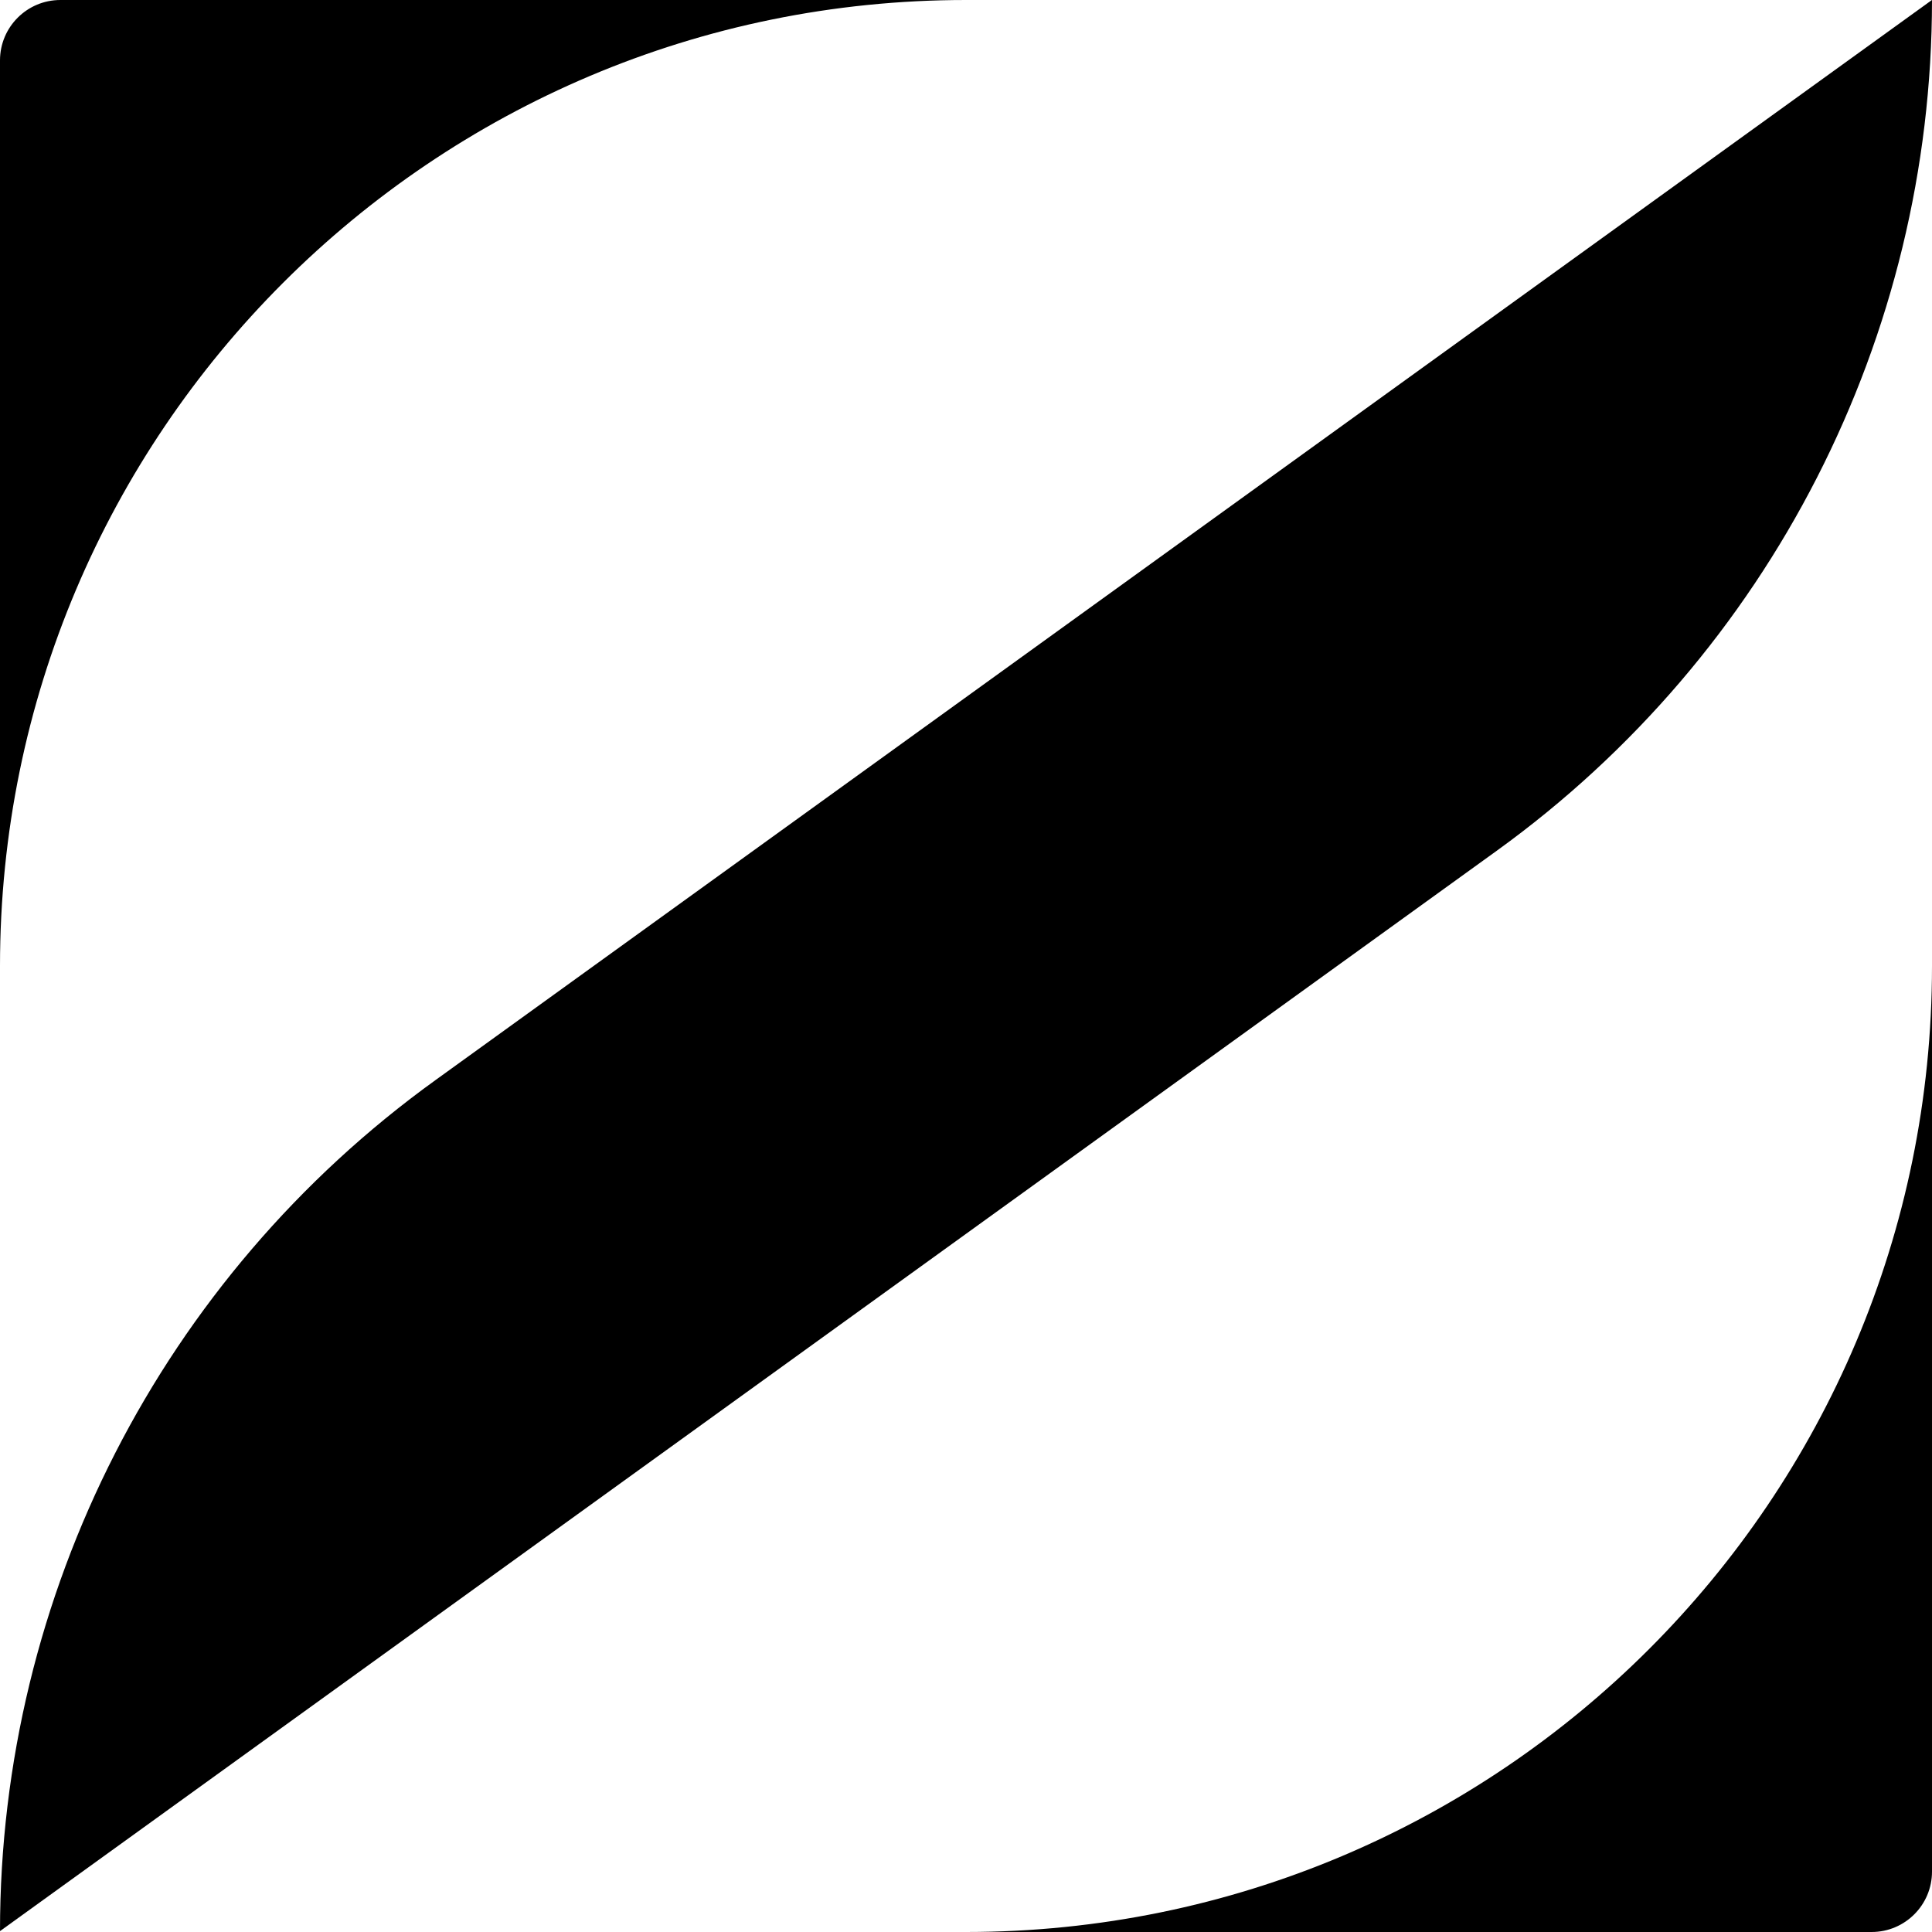 <svg width="24" height="24" viewBox="0 0 24 24" fill="none" xmlns="http://www.w3.org/2000/svg">
<g clip-path="url(#clip0_1737_2)">
<path d="M24 23.25C24 23.664 23.664 24 23.25 24H12C18.628 24 24 18.628 24 12V23.25Z" fill="black"/>
<path d="M12 0C5.373 0 0 5.373 0 12V0.75C0 0.336 0.336 0 0.75 0H12Z" fill="black"/>
<path d="M24 0C24 4.186 21.989 8.117 18.595 10.567L0 23.989C0 19.802 2.011 15.87 5.406 13.42L23.999 0H24Z" fill="black"/>
</g>
<defs>
<clipPath id="clip0_1737_2">
<rect width="24" height="24" fill="white"/>
</clipPath>
</defs>
</svg>
